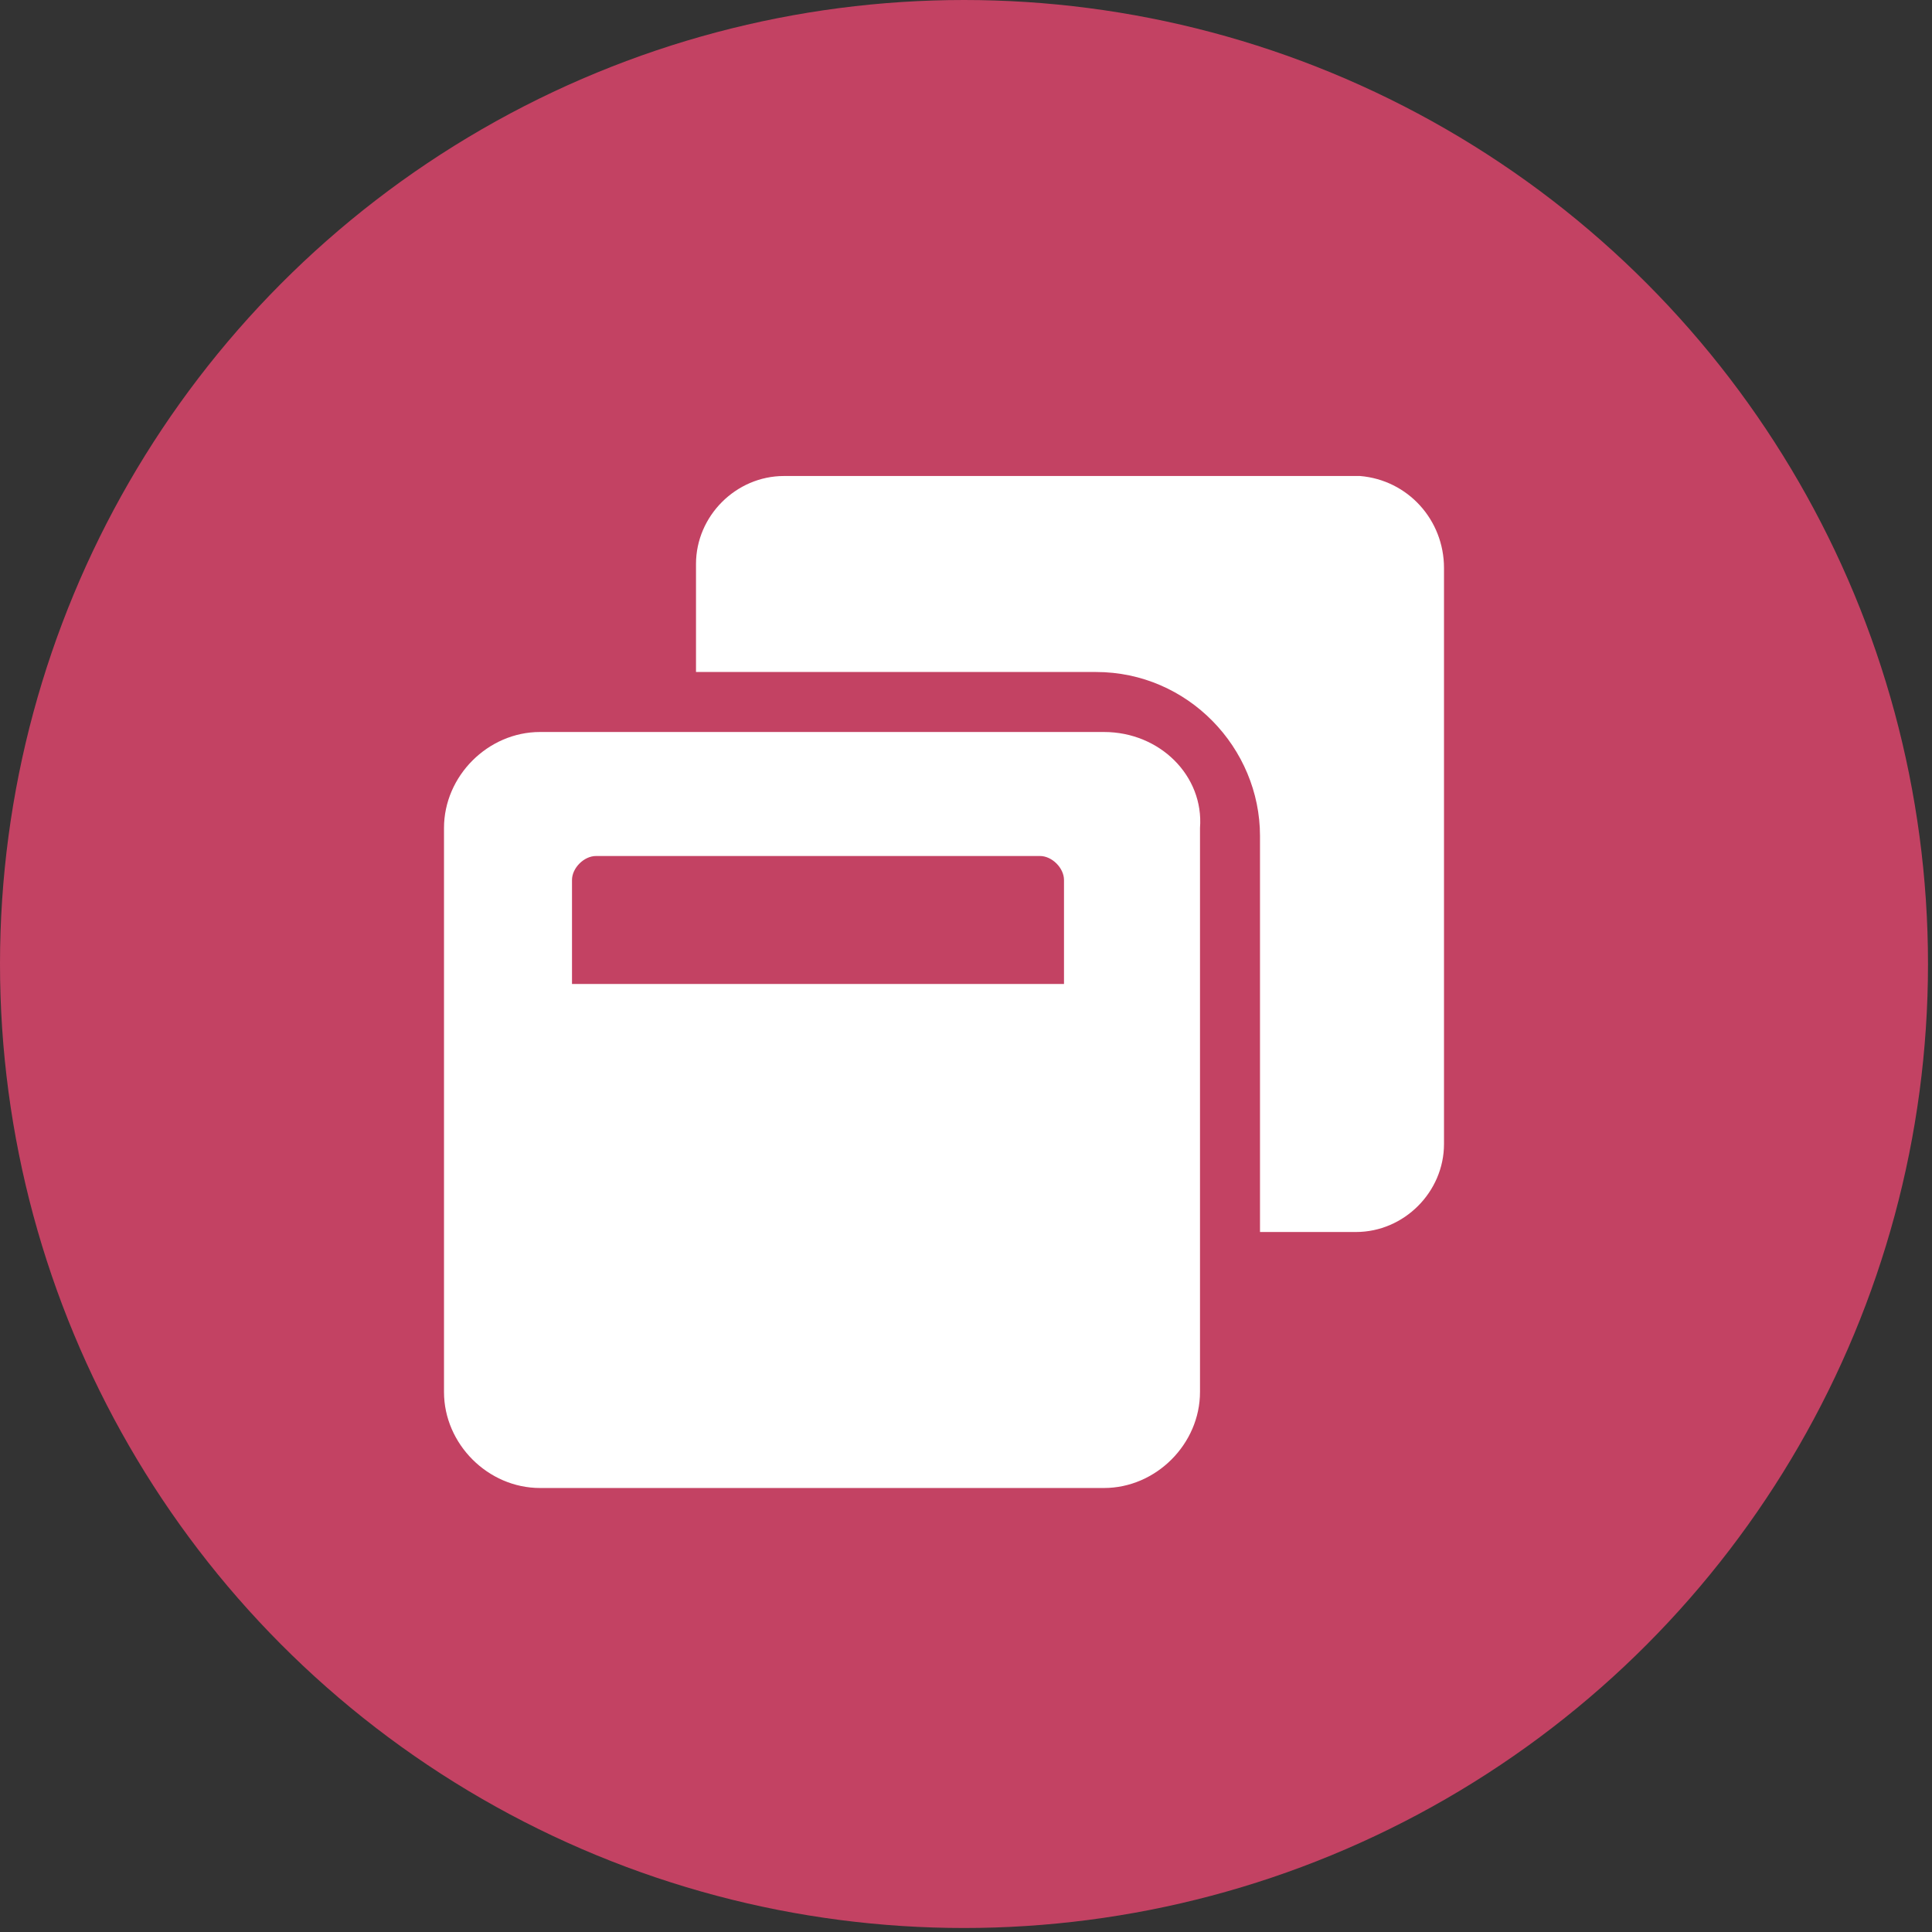 <?xml version="1.0" encoding="utf-8"?>
<!-- Generator: Adobe Illustrator 27.7.0, SVG Export Plug-In . SVG Version: 6.00 Build 0)  -->
<svg version="1.1" id="Layer_2_00000018958894467901443270000009311464923369828262_"
	 xmlns="http://www.w3.org/2000/svg" xmlns:xlink="http://www.w3.org/1999/xlink" x="0px" y="0px" viewBox="0 0 48.3 48.3"
	 style="enable-background:new 0 0 48.3 48.3;" xml:space="preserve">
<rect x="0" y="0" width="48.3" height="48.3" fill="#333333" stroke="none"/>
<style type="text/css">
	.st0{fill:#C34263;}
	.st1{fill:#FFFFFF;}
</style>
<g id="Layer_1-2">
	<circle class="st0" cx="24.1" cy="24.1" r="24.1"/>
</g>
<g>
	<defs>
		<circle id="SVGID_1_" cx="24.1" cy="24.1" r="24.1"/>
	</defs>
	<clipPath id="SVGID_00000181082646480328281980000008044727377898298766_">
		<use xlink:href="#SVGID_1_"  style="overflow:visible;"/>
	</clipPath>
</g>
<path class="st1" d="M26.6,24.6H14.3v-2.6c0-0.3,0.3-0.6,0.6-0.6H26c0.3,0,0.6,0.3,0.6,0.6V24.6z M27.6,18.3H13.5
	c-1.3,0-2.4,1.1-2.4,2.4v14.1c0,1.3,1.1,2.4,2.4,2.4h14.1c1.3,0,2.4-1.1,2.4-2.4V20.7C30.1,19.4,29,18.3,27.6,18.3"/>
<path class="st1" d="M36.1,14.2v14.4c0,1.2-1,2.2-2.2,2.2h-2.4v-9.9c0-2.2-1.8-4.1-4.1-4.1H17.4v-2.7c0-1.2,1-2.2,2.2-2.2H34
	C35.2,12,36.1,13,36.1,14.2"/>
</svg>
